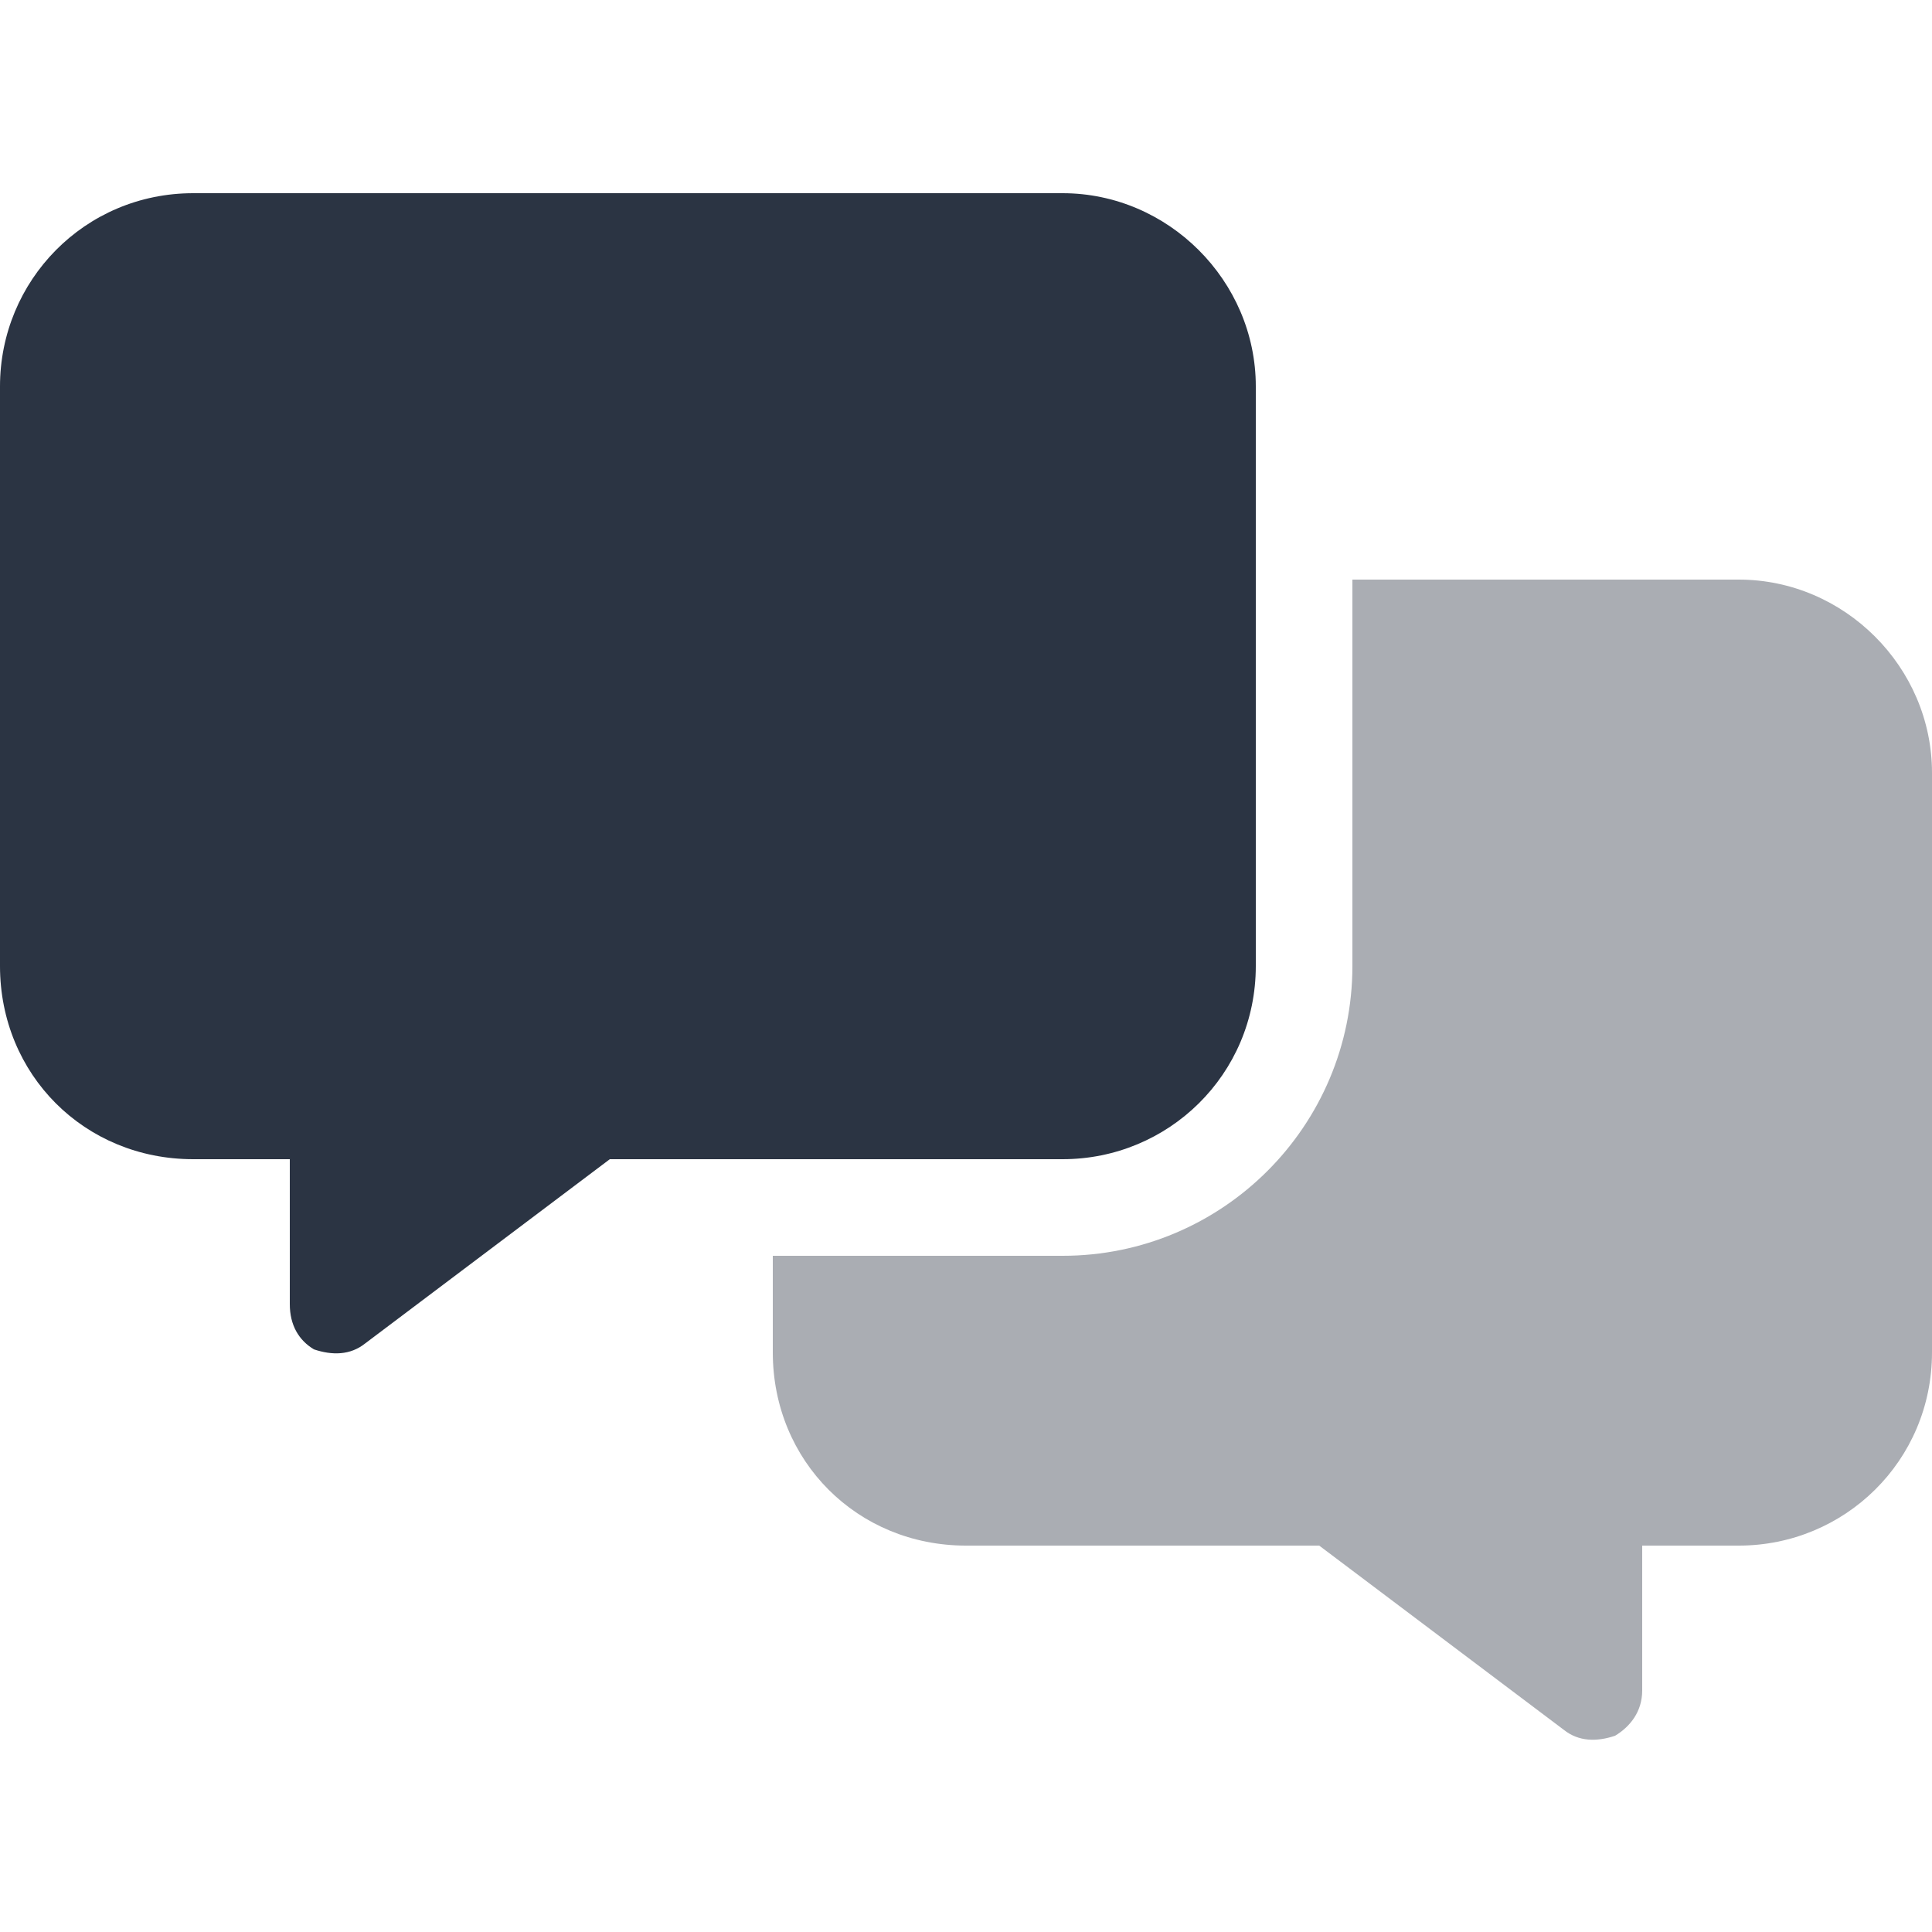 <svg width="60" height="60" viewBox="0 0 60 60" fill="none" xmlns="http://www.w3.org/2000/svg">
<path opacity="0.4" d="M24 39H33C37.969 39 42 34.969 42 30V18H54C57.281 18 60 20.719 60 24V42C60 45.375 57.281 48 54 48H51V52.5C51 53.156 50.625 53.625 50.156 53.906C49.594 54.094 49.031 54.094 48.562 53.719L40.969 48H30C26.625 48 24 45.375 24 42V39Z" fill="#2B3443"/>
<path d="M0 12C0 8.719 2.625 6 6 6H33C36.281 6 39 8.719 39 12V30C39 33.375 36.281 36 33 36H18.938L11.344 41.719C10.875 42.094 10.312 42.094 9.75 41.906C9.281 41.625 9 41.156 9 40.5V36H6C2.625 36 0 33.375 0 30V12Z" fill="#2B3443"/>
</svg>
